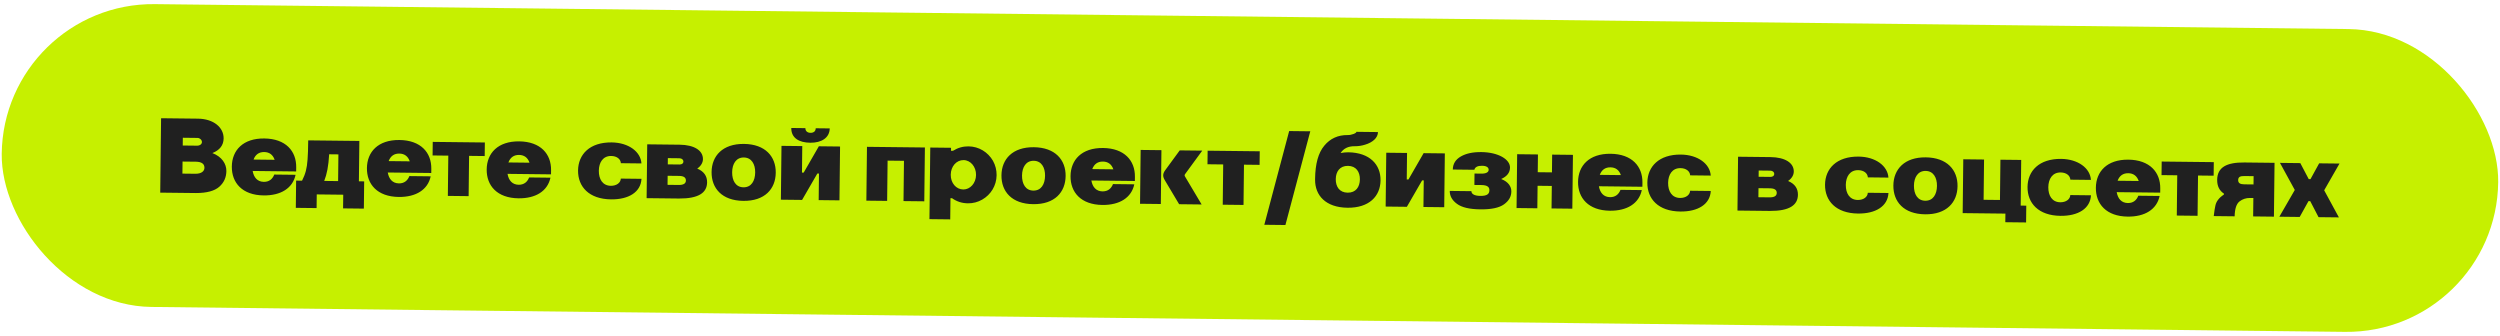 <?xml version="1.0" encoding="UTF-8"?> <svg xmlns="http://www.w3.org/2000/svg" width="743" height="100" viewBox="0 0 743 100" fill="none"><rect x="1.023" y="0.717" width="742" height="90" rx="45" transform="rotate(0.651 1.023 0.717)" fill="#C6F000"></rect><path d="M47.621 57.25L47.872 35.139L58.816 35.264C63.519 35.317 66.498 37.911 66.461 41.143C66.438 43.191 65.269 44.65 63.116 45.489C65.951 46.578 67.303 48.705 67.279 50.849C67.258 52.705 66.568 54.265 65.178 55.497C63.788 56.73 61.476 57.375 58.244 57.371L47.621 57.25ZM54.214 51.596L58.053 51.64C59.877 51.661 60.75 50.871 60.761 49.879C60.775 48.695 59.918 48.077 58.19 48.057L54.254 48.013L54.214 51.596ZM54.309 43.245L58.692 43.295C59.364 43.303 60.01 42.83 60.017 42.222C60.024 41.582 59.39 40.999 58.718 40.991L54.335 40.941L54.309 43.245ZM75.354 47.42L81.626 47.492C81.099 45.982 80.051 45.202 78.516 45.184C76.98 45.167 75.915 45.923 75.354 47.42ZM68.898 49.491C68.953 44.692 72.194 41.08 78.561 41.153C84.929 41.225 88.087 44.909 88.033 49.709L88.019 50.957L75.091 50.81C75.421 52.734 76.495 54.026 78.415 54.048C79.951 54.065 80.984 53.245 81.512 51.875L87.847 51.947C87.002 55.937 83.457 58.137 78.369 58.079C72.001 58.007 68.843 54.323 68.898 49.491ZM106.799 41.889L106.663 53.889L108.231 53.907L108.139 62.002L101.963 61.932L102.009 57.868L94.138 57.779L94.091 61.842L87.916 61.772L88.008 53.677L89.768 53.697C90.783 51.692 91.217 50.097 91.407 47.411C91.519 46.068 91.572 44.181 91.6 41.717L106.799 41.889ZM96.359 53.772L100.487 53.819L100.577 45.883L97.825 45.852C97.625 49.402 97.15 51.764 96.359 53.772ZM115.508 47.877L121.779 47.948C121.252 46.438 120.205 45.658 118.669 45.641C117.133 45.623 116.069 46.379 115.508 47.877ZM109.052 49.948C109.106 45.148 112.347 41.536 118.715 41.609C125.083 41.681 128.241 45.365 128.186 50.165L128.172 51.413L115.245 51.266C115.575 53.19 116.649 54.482 118.568 54.504C120.104 54.522 121.138 53.701 121.665 52.331L128.001 52.403C127.156 56.394 123.61 58.594 118.523 58.536C112.155 58.464 108.997 54.779 109.052 49.948ZM133.1 58.221L133.236 46.254L128.564 46.201L128.61 42.169L144.097 42.345L144.051 46.377L139.412 46.324L139.275 58.292L133.1 58.221ZM151.099 48.281L157.371 48.353C156.844 46.843 155.797 46.063 154.261 46.045C152.725 46.028 151.66 46.784 151.099 48.281ZM144.643 50.352C144.698 45.553 147.939 41.941 154.306 42.013C160.674 42.086 163.832 45.77 163.778 50.57L163.764 51.818L150.836 51.671C151.167 53.594 152.24 54.887 154.16 54.909C155.696 54.926 156.729 54.106 157.257 52.736L163.592 52.808C162.747 56.798 159.202 58.998 154.114 58.94C147.746 58.868 144.588 55.184 144.643 50.352ZM190.639 48.571L184.527 48.501C184.445 47.252 183.303 46.375 181.639 46.356C179.207 46.329 178.001 48.267 177.973 50.731C177.944 53.259 179.107 55.192 181.538 55.22C183.234 55.239 184.461 54.325 184.507 53.077L190.651 53.147C190.446 57.081 186.868 59.313 181.589 59.253C175.061 59.178 171.743 55.492 171.798 50.661C171.852 45.893 175.253 42.252 181.781 42.326C186.805 42.383 190.422 45.08 190.639 48.571ZM192.356 42.894L201.987 43.003C206.307 43.053 208.944 44.715 208.915 47.306C208.903 48.362 208.283 49.379 207.219 50.103C209.194 50.926 210.17 52.313 210.149 54.201C210.113 57.305 207.597 59.036 201.805 59.002L192.174 58.893L192.356 42.894ZM198.395 54.931L201.691 54.969C203.131 54.985 203.84 54.545 203.85 53.649C203.861 52.753 203.194 52.298 201.818 52.282L198.426 52.243L198.395 54.931ZM198.465 48.852L201.92 48.891C202.688 48.9 203.108 48.553 203.114 48.008C203.12 47.497 202.677 47.044 201.909 47.035L198.486 46.996L198.465 48.852ZM211.482 51.112C211.537 46.312 214.778 42.701 221.114 42.773C227.449 42.845 230.608 46.529 230.553 51.329C230.498 56.16 227.289 59.772 220.922 59.7C214.554 59.627 211.428 55.944 211.482 51.112ZM217.594 51.181C217.565 53.709 218.663 55.642 220.967 55.668C223.271 55.694 224.413 53.787 224.442 51.259C224.47 48.795 223.372 46.831 221.068 46.804C218.764 46.778 217.622 48.718 217.594 51.181ZM232.078 59.346L232.26 43.347L238.435 43.418L238.346 51.289L238.858 51.295L243.363 43.474L249.666 43.545L249.485 59.544L243.309 59.474L243.399 51.571L242.919 51.565L238.381 59.418L232.078 59.346ZM242.432 38.119L246.591 38.166C246.559 40.982 244.11 42.458 240.815 42.421C237.455 42.383 235.134 41.012 235.168 38.036L239.36 38.084C239.35 38.98 239.984 39.467 240.88 39.477C241.776 39.487 242.421 39.047 242.432 38.119ZM257.482 59.635L257.664 43.636L274.879 43.832L274.697 59.831L268.522 59.761L268.658 47.793L263.794 47.738L263.658 59.705L257.482 59.635ZM276.475 43.85L282.651 43.92L282.641 44.816L283.217 44.823C284.667 43.911 286.208 43.481 287.84 43.499C290.912 43.534 293.613 45.197 295.12 47.806C295.841 49.126 296.209 50.539 296.191 52.075C296.156 55.146 294.494 57.848 291.917 59.322C290.596 60.075 289.184 60.444 287.648 60.426C285.92 60.406 284.357 59.909 282.929 58.9L282.481 58.895L282.409 65.199L276.234 65.129L276.475 43.85ZM282.56 51.92C282.532 54.383 284.143 56.29 286.286 56.314C288.334 56.338 290.052 54.437 290.08 52.005C290.108 49.541 288.434 47.602 286.386 47.579C284.242 47.554 282.588 49.456 282.56 51.92ZM297.633 52.091C297.688 47.291 300.929 43.68 307.265 43.752C313.6 43.824 316.759 47.508 316.704 52.308C316.649 57.139 313.44 60.751 307.072 60.679C300.705 60.606 297.578 56.923 297.633 52.091ZM303.745 52.16C303.716 54.688 304.814 56.621 307.118 56.647C309.422 56.673 310.564 54.766 310.592 52.238C310.62 49.775 309.523 47.81 307.219 47.784C304.915 47.758 303.773 49.697 303.745 52.16ZM324.619 50.254L330.891 50.325C330.364 48.815 329.317 48.035 327.781 48.017C326.245 48 325.18 48.756 324.619 50.254ZM318.163 52.324C318.218 47.525 321.459 43.913 327.826 43.986C334.194 44.058 337.352 47.742 337.298 52.542L337.284 53.79L324.357 53.643C324.687 55.567 325.76 56.859 327.68 56.881C329.216 56.898 330.249 56.078 330.777 54.708L337.112 54.78C336.267 58.77 332.722 60.97 327.634 60.913C321.267 60.84 318.108 57.156 318.163 52.324ZM338.821 60.56L339.003 44.561L345.178 44.631L344.996 60.63L338.821 60.56ZM350.436 60.692L346.228 53.635C345.882 53.087 345.696 52.573 345.702 52.093C345.707 51.613 345.904 51.136 346.295 50.596L350.618 44.693L357.306 44.769L352.202 51.751C352.104 51.878 352.071 52.006 352.07 52.102C352.069 52.198 352.099 52.326 352.162 52.423L357.124 60.768L350.436 60.692ZM363.398 60.839L363.534 48.872L358.862 48.819L358.908 44.787L374.395 44.963L374.349 48.995L369.709 48.942L369.573 60.909L363.398 60.839ZM375.752 66.804L383.141 38.95L389.413 39.021L382.024 66.875L375.752 66.804ZM410.298 53.596C410.245 58.299 406.94 61.814 400.477 61.74C394.013 61.667 390.79 58.078 390.843 53.374L390.846 53.15C390.896 48.703 391.798 45.417 393.582 43.293C395.334 41.169 397.651 40.107 400.53 40.14C401.138 40.147 401.716 40.025 402.294 39.808C402.841 39.59 403.131 39.369 403.134 39.177L409.533 39.25C409.513 41.01 407.898 42.336 405.746 42.983C404.686 43.323 403.629 43.471 402.605 43.459C400.685 43.438 399.301 44.126 398.421 45.492C399.159 45.34 399.928 45.253 400.664 45.261C407.128 45.335 410.351 48.956 410.298 53.596ZM396.99 53.22C396.964 55.492 398.096 57.233 400.528 57.261C402.96 57.288 404.131 55.574 404.157 53.302C404.182 51.094 403.05 49.321 400.618 49.293C398.187 49.266 397.015 51.012 396.99 53.22ZM411.816 61.389L411.998 45.39L418.174 45.461L418.084 53.332L418.596 53.338L423.101 45.517L429.405 45.588L429.223 61.587L423.047 61.517L423.137 53.614L422.657 53.608L418.12 61.461L411.816 61.389ZM440.282 45.2C445.274 45.257 448.802 47.345 448.774 49.809C448.757 51.312 447.88 52.423 446.143 53.203C448.31 54.028 449.19 55.478 449.173 56.918C449.156 58.422 448.438 59.693 446.986 60.733C445.534 61.773 443.192 62.258 439.96 62.221C436.729 62.184 434.431 61.646 433.003 60.574C431.574 59.534 430.853 58.245 430.87 56.742L437.302 56.815C437.293 57.551 438.022 58.199 439.942 58.221C441.99 58.244 442.637 57.643 442.649 56.523C442.66 55.627 442.091 55.013 440.267 54.992L438.187 54.969L438.225 51.577L440.305 51.6C441.713 51.617 442.423 51.145 442.43 50.472C442.438 49.801 441.868 49.282 440.46 49.266C439.148 49.251 438.375 49.658 438.174 50.456L431.774 50.383C431.793 48.719 432.576 47.416 434.155 46.506C435.733 45.596 437.754 45.171 440.282 45.2ZM450.72 61.831L450.902 45.833L457.077 45.903L457.017 51.182L461.241 51.23L461.301 45.951L467.477 46.021L467.295 62.02L461.119 61.95L461.195 55.262L456.971 55.214L456.895 61.902L450.72 61.831ZM475.453 51.968L481.725 52.039C481.198 50.529 480.151 49.749 478.615 49.732C477.079 49.714 476.014 50.47 475.453 51.968ZM468.997 54.039C469.052 49.239 472.293 45.628 478.661 45.7C485.028 45.772 488.186 49.456 488.132 54.256L488.118 55.504L475.191 55.357C475.521 57.281 476.594 58.573 478.514 58.595C480.05 58.613 481.083 57.792 481.611 56.422L487.946 56.494C487.101 60.485 483.556 62.685 478.468 62.627C472.101 62.554 468.942 58.87 468.997 54.039ZM508.43 52.183L502.319 52.113C502.237 50.864 501.095 49.987 499.431 49.968C496.999 49.941 495.793 51.879 495.765 54.343C495.736 56.871 496.899 58.804 499.33 58.832C501.026 58.851 502.253 57.937 502.299 56.689L508.442 56.759C508.238 60.693 504.66 62.925 499.381 62.865C492.853 62.79 489.535 59.104 489.59 54.273C489.644 49.505 493.045 45.864 499.573 45.938C504.597 45.995 508.214 48.692 508.43 52.183ZM516.554 46.579L526.185 46.688C530.505 46.737 533.142 48.399 533.113 50.991C533.101 52.047 532.481 53.064 531.417 53.788C533.392 54.611 534.368 55.998 534.346 57.886C534.311 60.989 531.795 62.721 526.003 62.687L516.372 62.578L516.554 46.579ZM522.593 58.616L525.889 58.654C527.329 58.67 528.038 58.23 528.048 57.334C528.058 56.438 527.392 55.983 526.016 55.967L522.624 55.928L522.593 58.616ZM522.662 52.536L526.118 52.576C526.886 52.584 527.306 52.237 527.312 51.693C527.318 51.181 526.875 50.728 526.107 50.719L522.683 50.681L522.662 52.536ZM561.24 52.783L555.128 52.714C555.046 51.465 553.904 50.587 552.24 50.569C549.808 50.541 548.602 52.479 548.574 54.943C548.545 57.471 549.708 59.404 552.139 59.432C553.835 59.451 555.062 58.537 555.108 57.29L561.252 57.359C561.047 61.293 557.469 63.525 552.19 63.465C545.662 63.391 542.344 59.705 542.399 54.873C542.453 50.105 545.854 46.464 552.382 46.538C557.406 46.595 561.023 49.292 561.24 52.783ZM562.71 55.104C562.764 50.304 566.006 46.693 572.341 46.765C578.677 46.837 581.835 50.521 581.781 55.321C581.726 60.152 578.516 63.764 572.149 63.692C565.781 63.619 562.655 59.935 562.71 55.104ZM568.821 55.173C568.793 57.701 569.891 59.634 572.195 59.66C574.498 59.686 575.64 57.779 575.669 55.251C575.697 52.787 574.599 50.823 572.295 50.797C569.992 50.77 568.849 52.709 568.821 55.173ZM583.487 47.339L589.662 47.41L589.526 59.377L594.39 59.432L594.526 47.465L600.702 47.535L600.548 61.102L602.211 61.121L602.155 66.113L595.979 66.043L596.008 63.483L583.305 63.338L583.487 47.339ZM621.423 53.467L615.312 53.398C615.23 52.148 614.088 51.272 612.424 51.253C609.992 51.225 608.786 53.163 608.758 55.627C608.729 58.155 609.891 60.088 612.323 60.116C614.019 60.135 615.245 59.221 615.292 57.974L621.435 58.043C621.23 61.977 617.653 64.209 612.373 64.149C605.846 64.075 602.527 60.389 602.582 55.557C602.636 50.789 606.038 47.148 612.566 47.222C617.589 47.279 621.207 49.976 621.423 53.467ZM629.349 53.717L635.621 53.788C635.094 52.278 634.047 51.498 632.511 51.481C630.975 51.463 629.91 52.219 629.349 53.717ZM622.893 55.788C622.948 50.988 626.189 47.377 632.557 47.449C638.924 47.522 642.083 51.206 642.028 56.005L642.014 57.253L629.087 57.106C629.417 59.03 630.49 60.322 632.41 60.344C633.946 60.362 634.98 59.541 635.507 58.171L641.843 58.243C640.997 62.234 637.452 64.434 632.364 64.376C625.997 64.304 622.838 60.62 622.893 55.788ZM646.942 64.062L647.078 52.094L642.406 52.041L642.452 48.01L657.939 48.186L657.893 52.217L653.253 52.165L653.117 64.132L646.942 64.062ZM675.812 64.39L669.636 64.32L669.699 58.848L668.707 58.837C667.523 58.823 666.495 59.164 665.591 59.857C664.655 60.583 664.19 62.05 664.132 64.289L657.925 64.219C658.101 62.812 658.24 61.79 658.408 61.12C658.543 60.481 658.806 59.908 659.196 59.401C659.553 58.893 660.136 58.355 660.942 57.82L660.945 57.532C659.579 56.653 658.923 55.269 658.943 53.445C658.986 49.734 661.723 48.229 667.066 48.289L675.994 48.391L675.812 64.39ZM665.183 53.516C665.172 54.444 665.809 54.772 666.993 54.785L669.744 54.816L669.772 52.352L667.021 52.321C665.773 52.307 665.194 52.588 665.183 53.516ZM677.424 64.408L681.994 56.492L681.995 56.428L677.606 48.409L683.653 48.478L686.159 53.243L686.671 53.248L689.253 48.542L695.301 48.61L690.762 56.527L690.762 56.591L695.119 64.609L689.071 64.54L686.597 59.776L686.085 59.77L683.472 64.477L677.424 64.408Z" fill="#202020"></path></svg> 